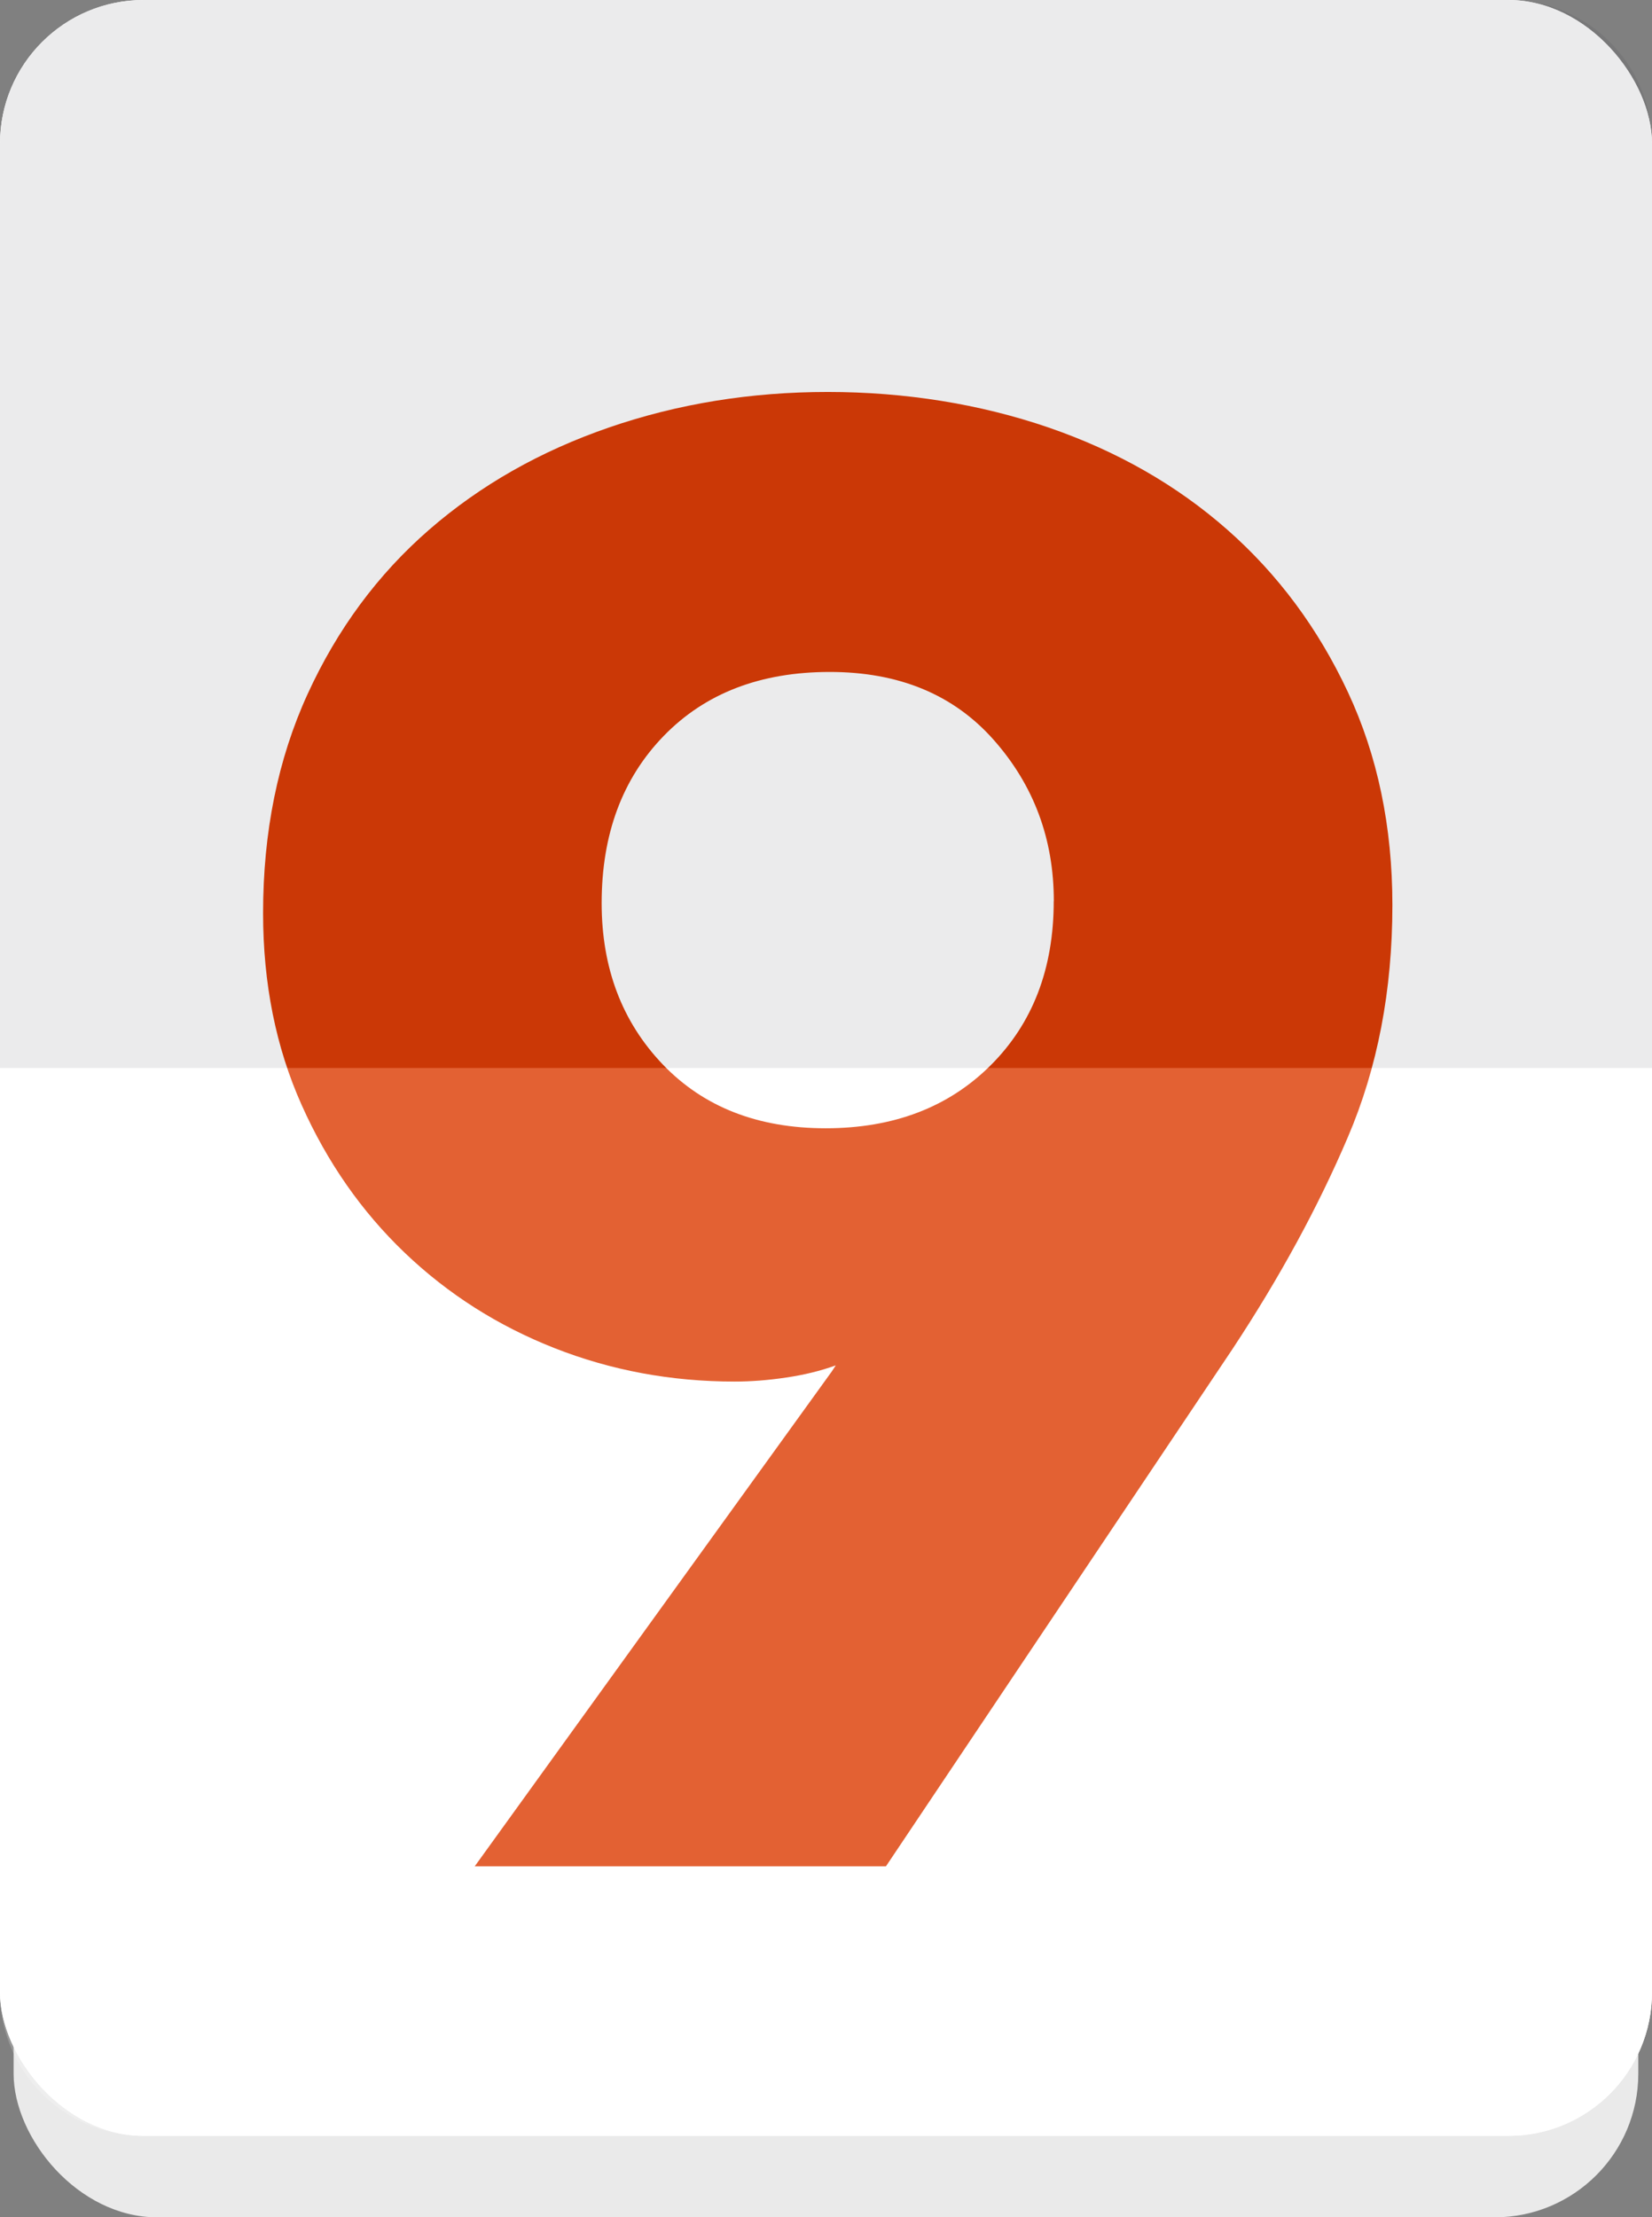 <?xml version="1.0" encoding="UTF-8"?>
<svg id="_레이어_1" data-name="레이어 1" xmlns="http://www.w3.org/2000/svg" viewBox="0 0 180.78 242.57">
    <rect x="0" y="0" width="180.78" height="242.57" fill="#808080" stroke="none"/>
    <defs>
        <style>
            .cls-1 {
            opacity: .2;
            }

            .cls-1, .cls-2, .cls-3, .cls-4, .cls-5 {
            stroke-width: 0px;
            }

            .cls-1, .cls-4 {
            fill: #fff;
            }

            .cls-2 {
            fill: #383542;
            opacity: .1;
            }

            .cls-3 {
            fill: #dc3900;
            }

            .cls-5 {
            fill: #eaeaea;
            }
        </style>
    </defs>
    <rect class="cls-5" x="1.49" y="12.77" width="177.79" height="229.8" rx="15.71" ry="15.71"/>
    <rect class="cls-4" width="180.78" height="233.66" rx="15.71" ry="15.71"/>
    <rect class="cls-4" width="180.78" height="233.66" rx="15.71" ry="15.71"/>
    <path class="cls-3" d="m152.37,99.02c0,9.32-1.62,17.79-4.88,25.4-3.25,7.62-7.46,15.35-12.63,23.18l-37.91,56.57h-45l39.07-54.13.44-.67c-1.63.59-3.44,1.04-5.43,1.33-1.99.3-3.88.44-5.64.44-6.94,0-13.51-1.22-19.71-3.66-6.2-2.44-11.66-5.91-16.39-10.43-4.72-4.51-8.49-9.91-11.29-16.19-2.81-6.28-4.21-13.27-4.21-20.97,0-8.87,1.62-16.86,4.87-23.96,3.25-7.1,7.68-13.09,13.29-17.97,5.61-4.88,12.18-8.61,19.71-11.2,7.53-2.59,15.5-3.88,23.92-3.88s16.61,1.3,24.14,3.88c7.53,2.59,14.06,6.32,19.6,11.2,5.54,4.88,9.93,10.8,13.18,17.75,3.25,6.95,4.87,14.72,4.87,23.29Zm-37.05-.44c0-6.8-2.19-12.68-6.58-17.64-4.38-4.95-10.36-7.43-17.94-7.43s-13.63,2.33-18.16,6.99c-4.53,4.66-6.8,10.76-6.8,18.3,0,7.1,2.23,12.98,6.68,17.64,4.46,4.66,10.4,6.99,17.83,6.99s13.44-2.29,18.05-6.88c4.6-4.58,6.91-10.57,6.91-17.97Z"/>
    <g>
        <path class="cls-1" d="m0,116.83v101.12c0,8.68,7.03,15.71,15.71,15.71h149.36c8.68,0,15.71-7.03,15.71-15.71v-101.12H0Z"/>
        <path class="cls-2" d="m180.78,116.83V15.71C180.78,7.03,173.74,0,165.07,0H15.71C7.03,0,0,7.03,0,15.71v101.12h180.78Z"/>
    </g>
</svg>
